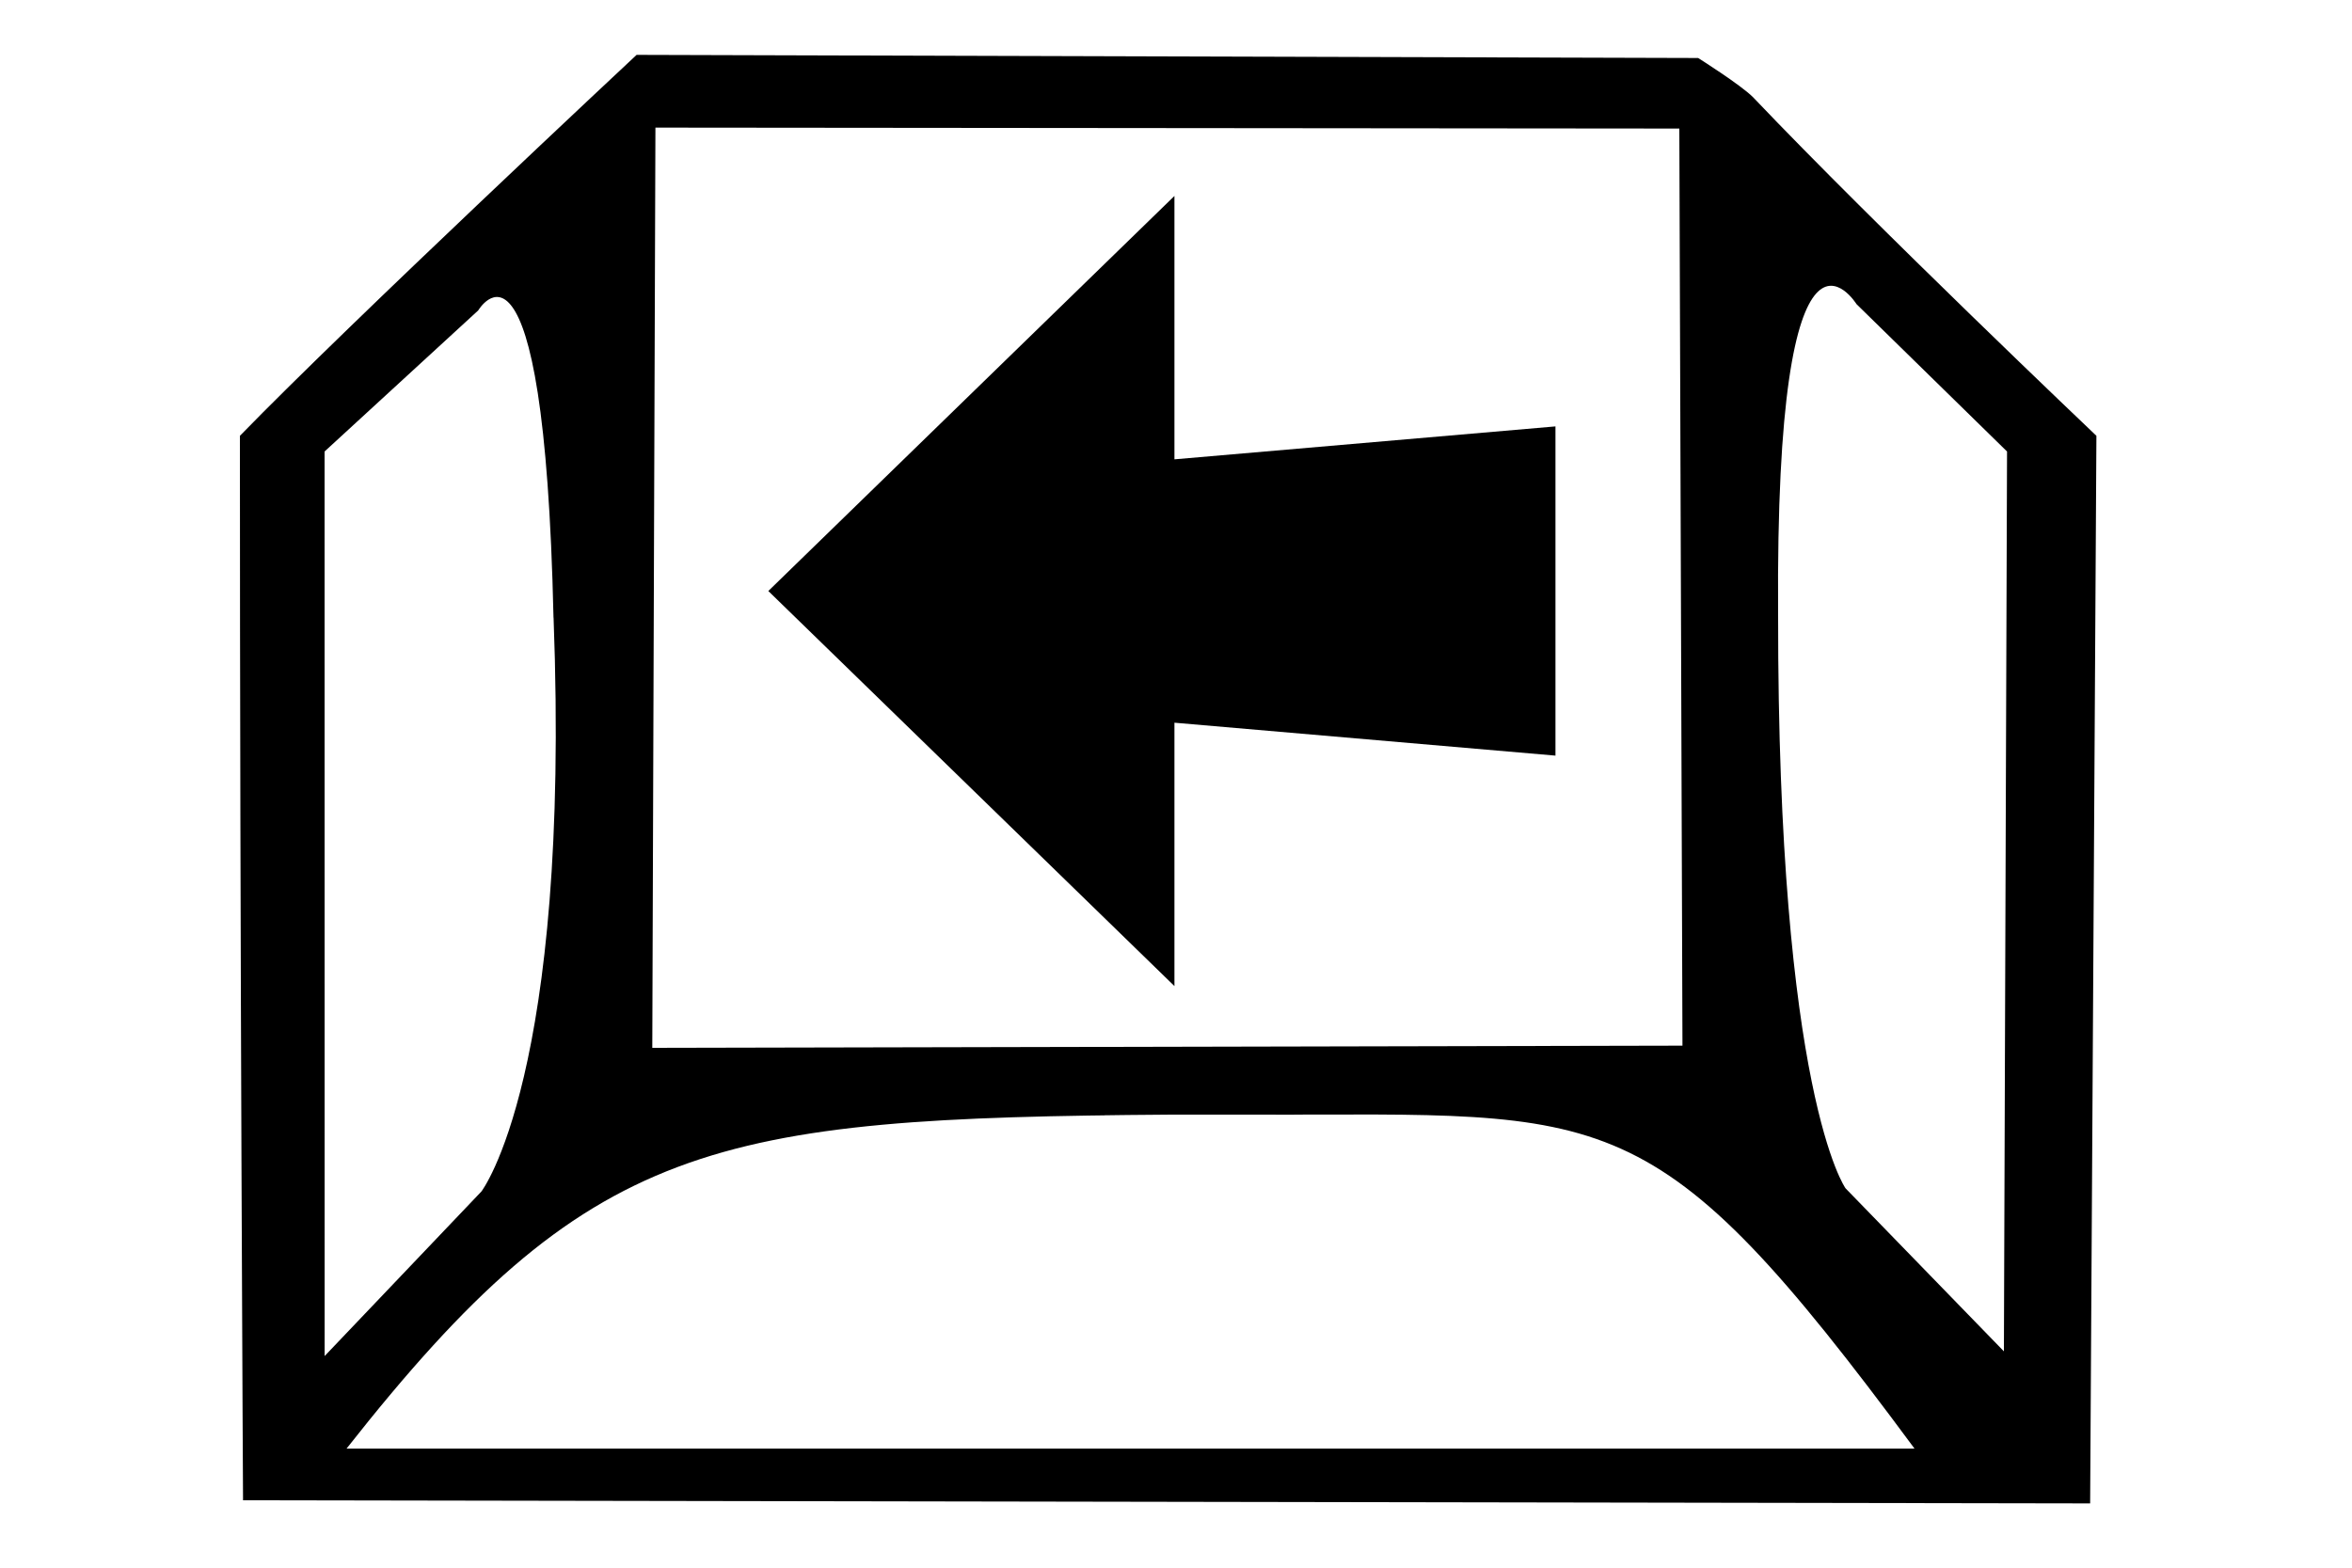 <svg enable-background="new 0 0 2000 1000" version="1.1" style="width:1.5em;height:1em" viewBox="0 0 1500 1000" xmlns="http://www.w3.org/2000/svg"><path d="m155 957s-2-351-2-679c71-73 253-243 253-243l677 2s27 17 35 25c79 83 219 216 219 216l-4 681zm687-246c-251 .02-96 .05-96 .05-292 2-370 16-525 213h1e3c-167-226-192-213-420-213zm-489-317c-6-267-48-196-48-196l-98 90c.01 193 .04 577 .04 577l100-105s57-74 46-366zm927-106-96-94s-52-84-50 198c-.3 306 43 366 43 366l101 104zm-207 379-2-585-653-.6-2 587z"/><path d="m490 377 259 252v-168l243 21v-210l-243 21v-168z"/></svg>